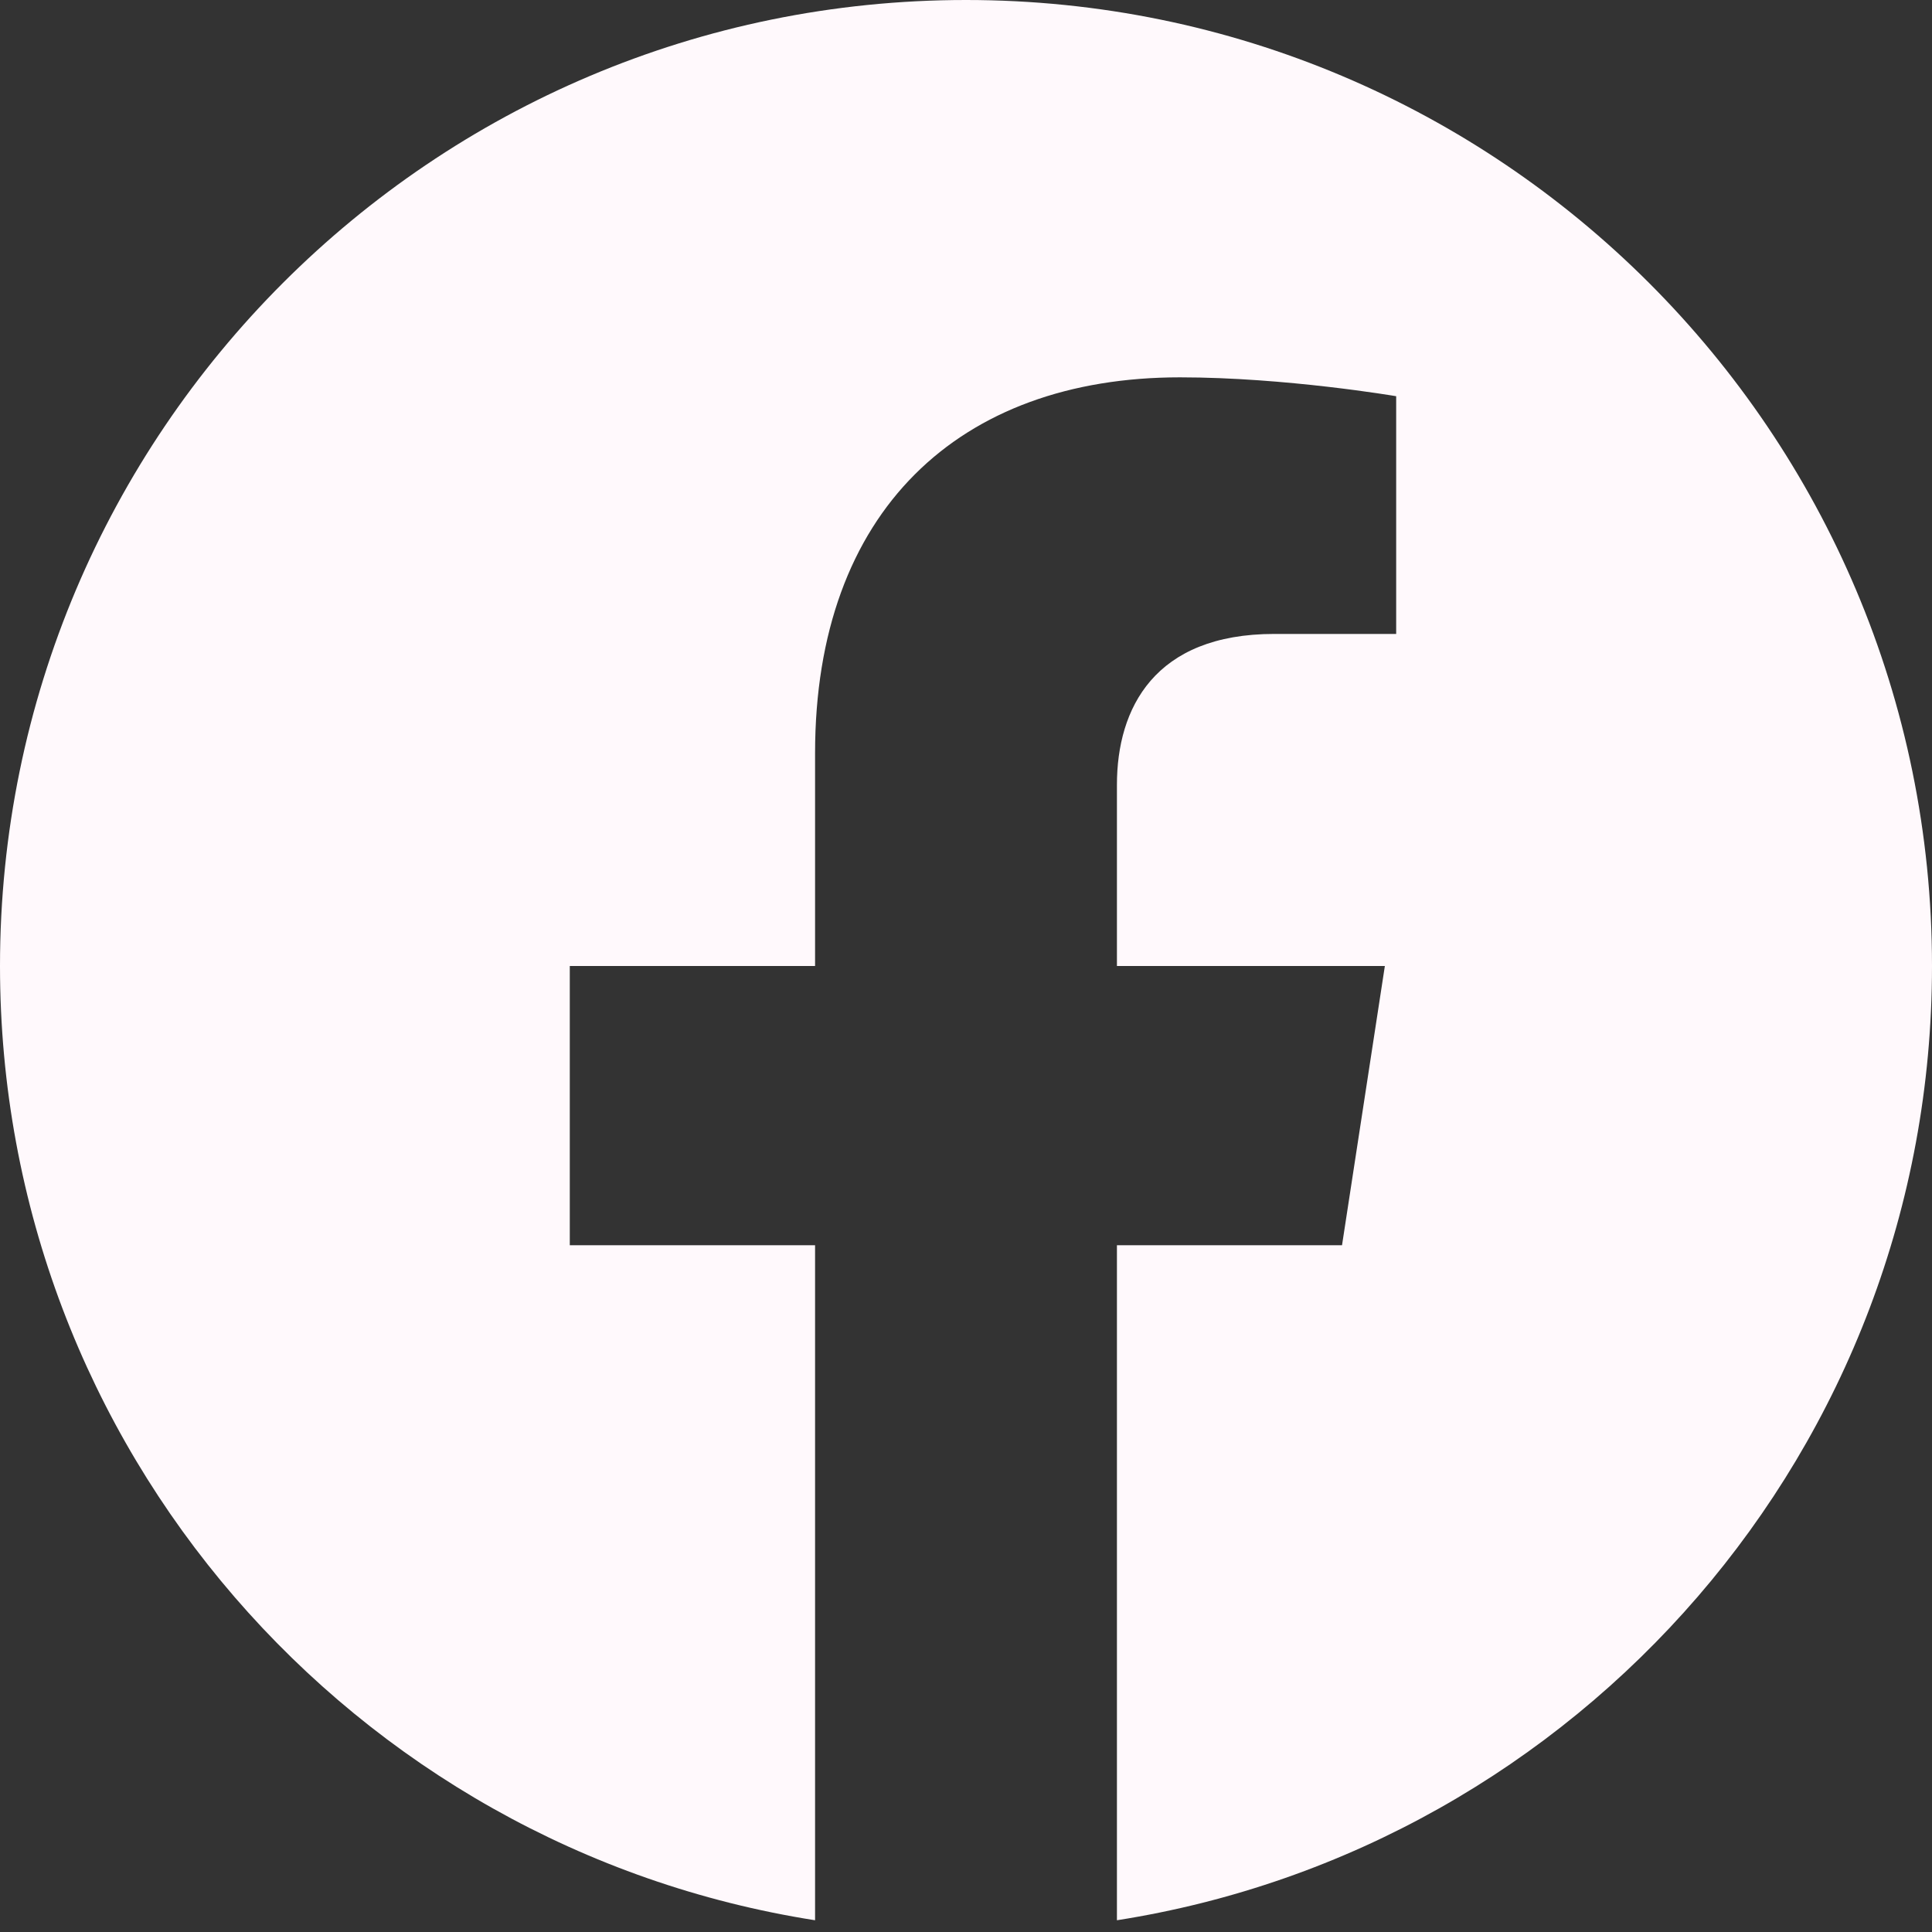 <?xml version="1.0" encoding="UTF-8"?> <svg xmlns="http://www.w3.org/2000/svg" width="100" height="100" viewBox="0 0 100 100" fill="none"><rect x="0" y="0" width="100" height="100" fill="#333333" stroke="none"/><path d="M100 50C100 22.386 77.614 0 50 0C22.386 0 0 22.386 0 50C0 74.957 18.284 95.642 42.188 99.392V64.453H29.492V50H42.188V38.984C42.188 26.453 49.652 19.531 61.073 19.531C66.544 19.531 72.266 20.508 72.266 20.508V32.812H65.961C59.749 32.812 57.812 36.667 57.812 40.621V50H71.68L69.463 64.453H57.812V99.392C81.716 95.642 100 74.957 100 50Z" fill="#FFF9FC"></path></svg> 